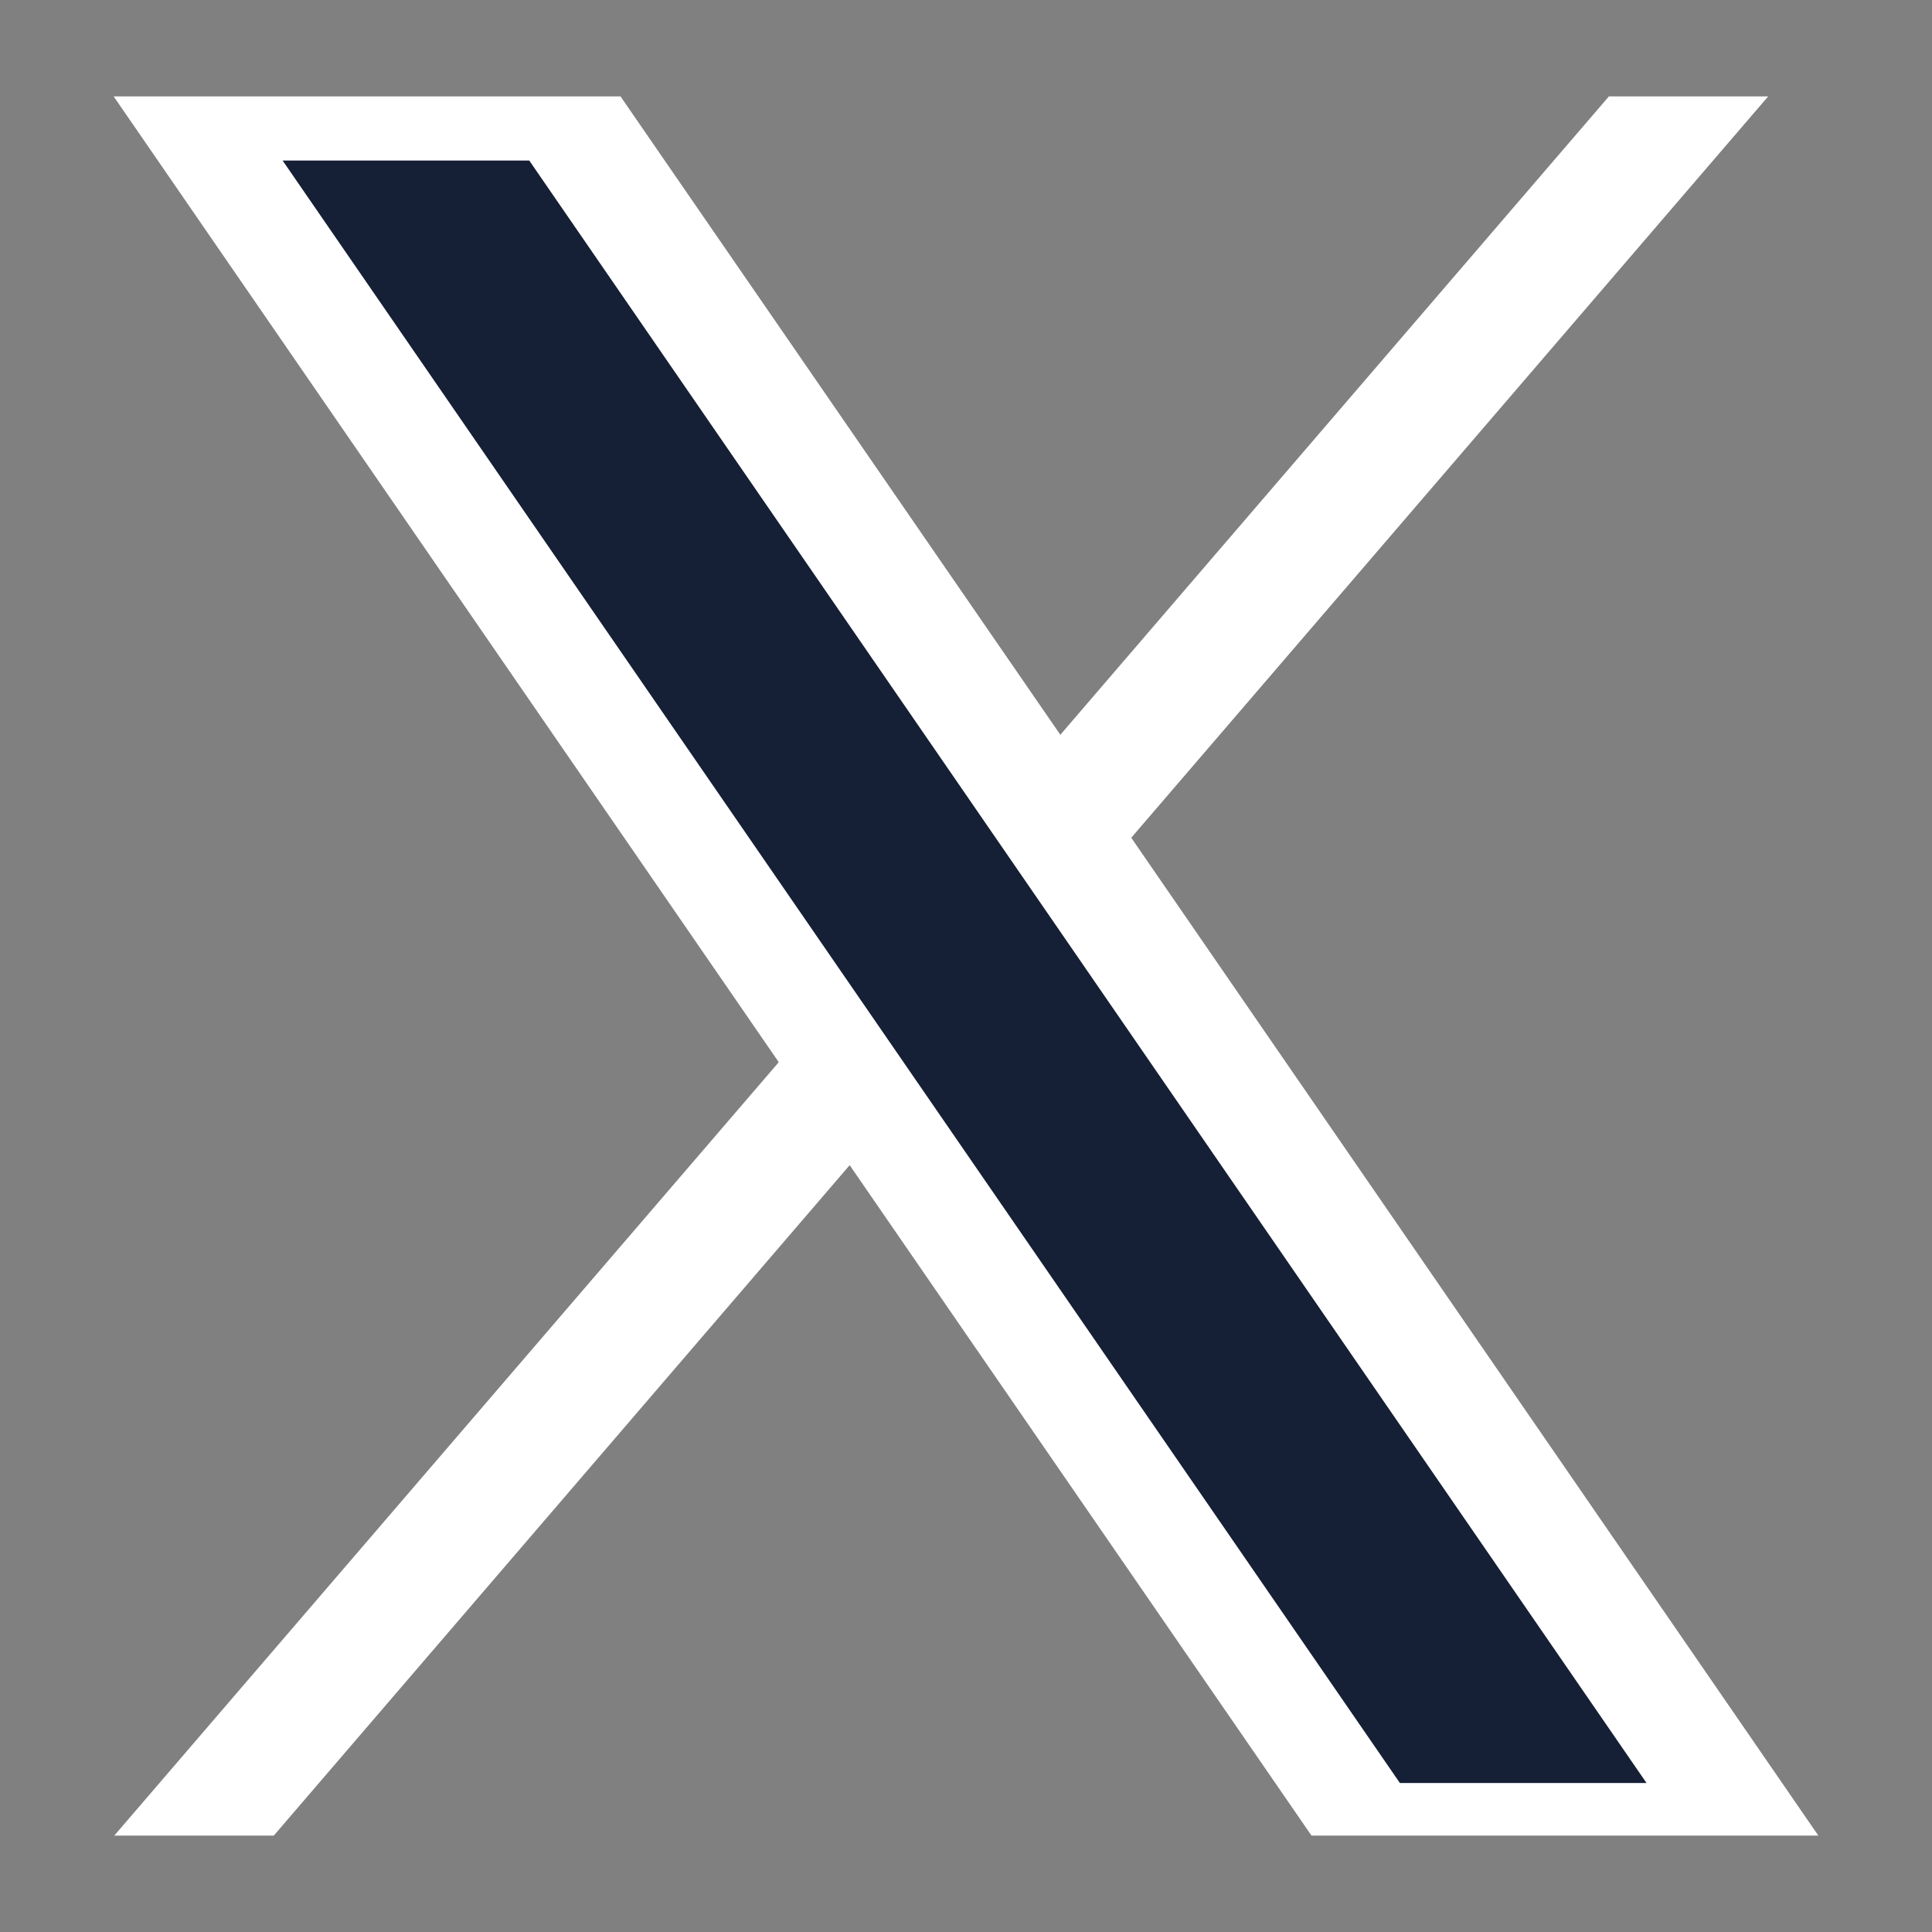 <?xml version="1.0" encoding="UTF-8"?><svg id="Capa_1" xmlns="http://www.w3.org/2000/svg" viewBox="0 0 94 94"><rect x="0" y="0" width="94" height="94" fill="#808080" stroke="none"/><defs><style>.cls-1{fill:#fff;}.cls-2{fill:#151f35;}</style></defs><polygon class="cls-1" points="88.47 89.31 63.81 89.31 41.34 56.69 13.32 89.31 5.56 89.31 37.89 51.68 5.53 4.69 30.19 4.69 51.59 35.75 78.28 4.69 86.03 4.69 55.04 40.76 88.47 89.31"/><polygon class="cls-2" points="80.11 86.75 68.11 86.75 13.75 7.81 25.75 7.81 80.11 86.75"/></svg>